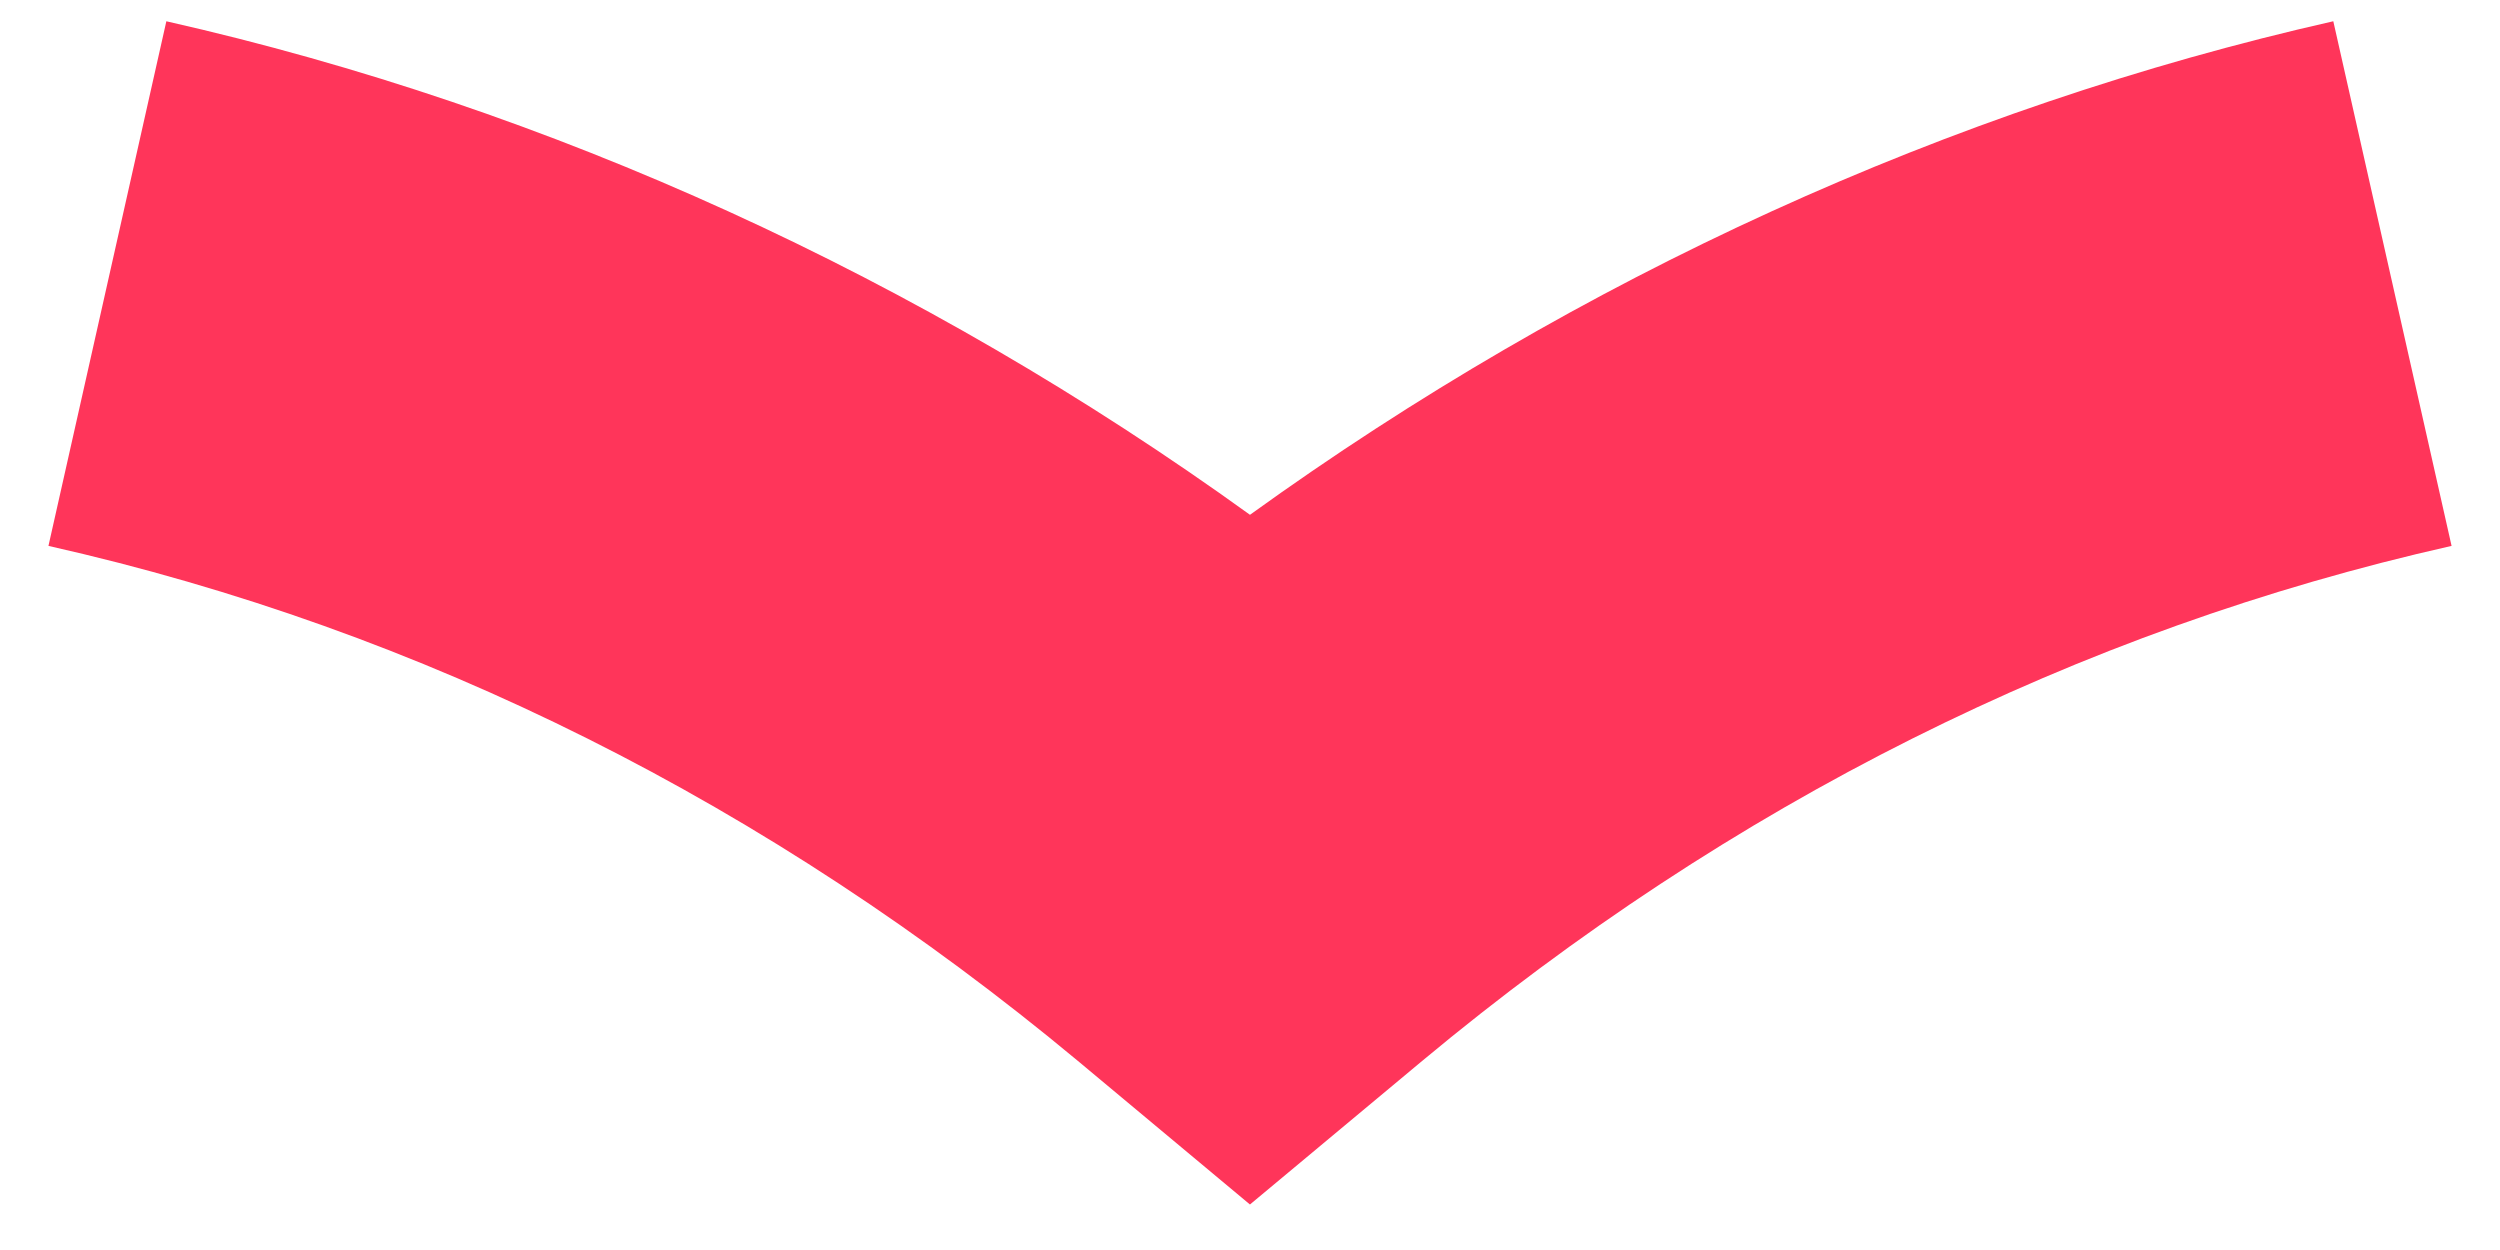 <?xml version="1.0" encoding="UTF-8"?> <!-- Generator: Adobe Illustrator 16.0.0, SVG Export Plug-In . SVG Version: 6.00 Build 0) --> <svg xmlns="http://www.w3.org/2000/svg" xmlns:xlink="http://www.w3.org/1999/xlink" id="Слой_1" x="0px" y="0px" width="100px" height="50px" viewBox="0 0 100 50" xml:space="preserve"> <path fill="#FF355A" d="M49.999,20.592C36.827,11.09,22.003,4.32,6.654,0.851L1.938,21.836 c14.955,3.368,28.815,10.316,41.181,20.604l6.879,5.74l6.885-5.74c12.352-10.287,26.207-17.233,41.18-20.604L93.332,0.85 C77.994,4.32,63.17,11.09,49.999,20.592z"></path> </svg> 